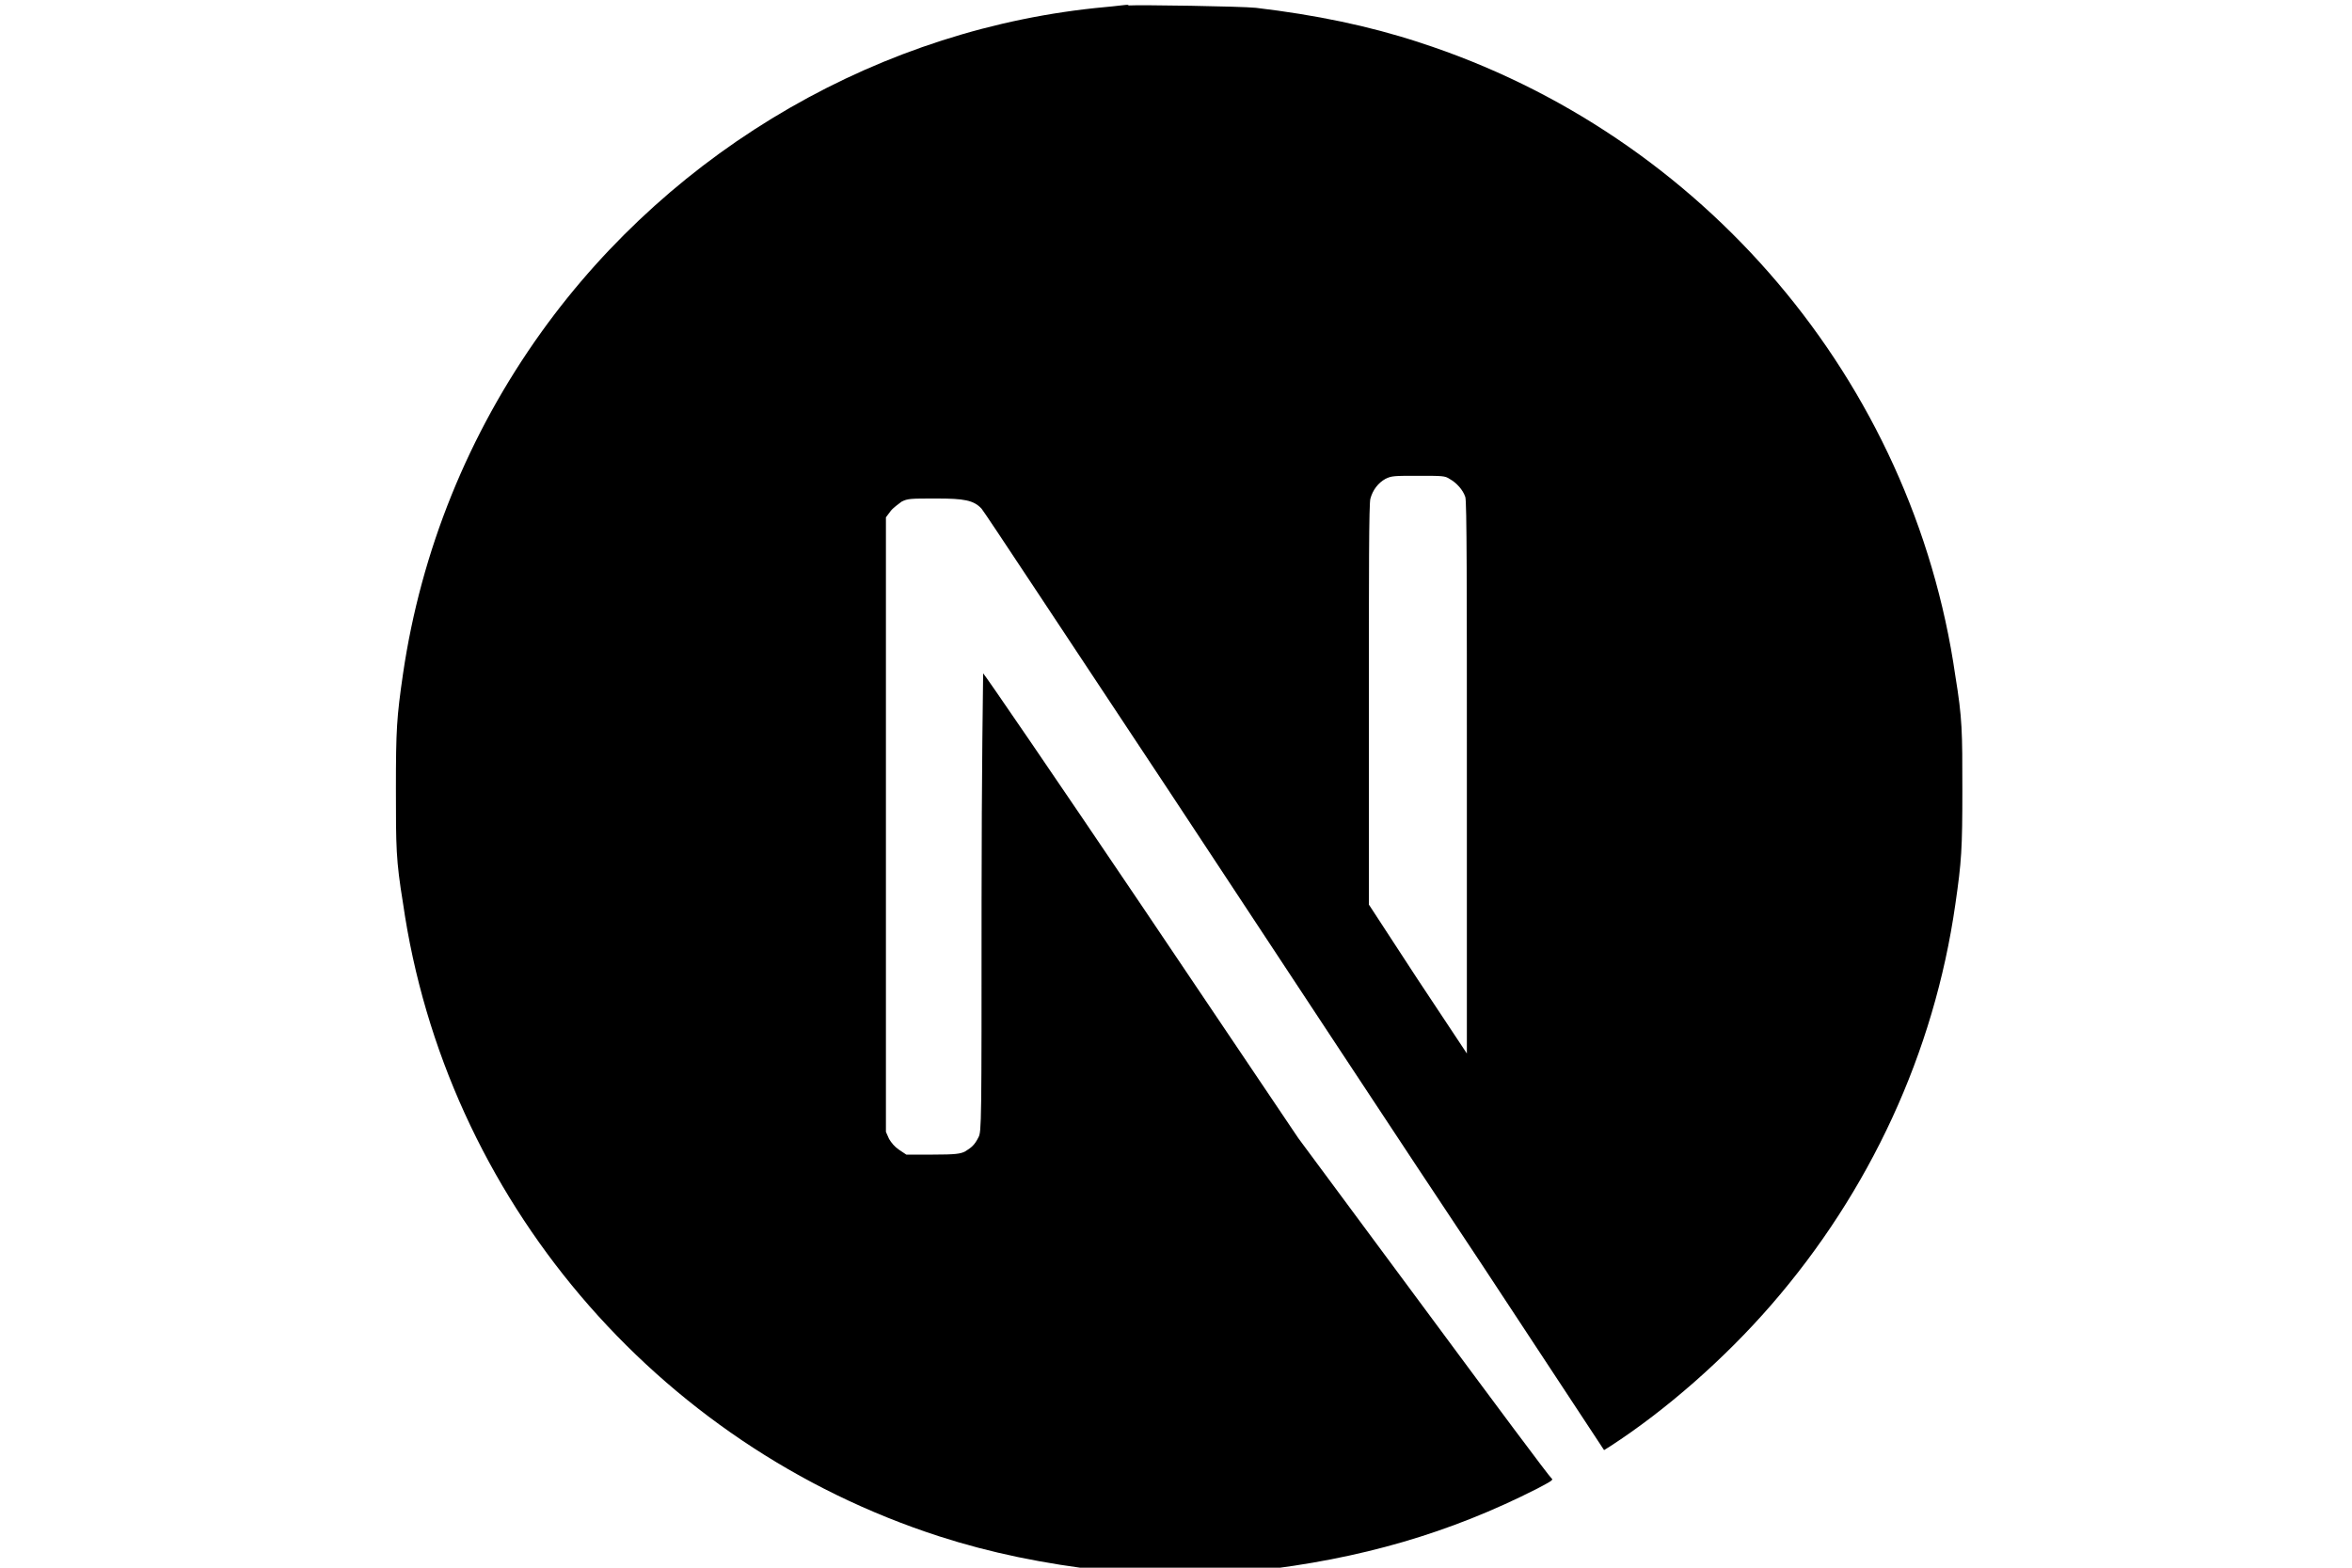 <?xml version="1.0" encoding="UTF-8"?>
<svg id="Layer_1" data-name="Layer 1" xmlns="http://www.w3.org/2000/svg" version="1.1" viewBox="0 0 300 200">
  <defs>
    <style>
      .cls-1 {
        fill: #000;
        stroke-width: 0px;
      }
    </style>
  </defs>
  <path class="cls-1" d="M144,.6c-.4,0-1.8.2-3,.3-28.4,2.6-55,17.9-71.9,41.4-9.4,13.1-15.4,28-17.7,43.7-.8,5.5-.9,7.1-.9,14.6s0,9.1.9,14.6c5.4,37.6,32.2,69.1,68.4,80.8,6.5,2.1,13.3,3.5,21.1,4.4,3,.3,16.1.3,19.2,0,13.4-1.5,24.8-4.8,36-10.5,1.7-.9,2.1-1.1,1.8-1.3-.2-.1-7.5-9.9-16.3-21.8l-16-21.6-20-29.7c-11-16.3-20.1-29.6-20.2-29.6,0,0-.2,13.2-.2,29.2,0,28.2,0,29.3-.4,30-.5,1-.9,1.3-1.7,1.8-.6.3-1.2.4-4.1.4h-3.4l-.9-.6c-.6-.4-1-.9-1.3-1.4l-.4-.9v-39.2s0-39.2,0-39.2l.6-.8c.3-.4,1-.9,1.4-1.2.8-.4,1.1-.4,4.5-.4s4.7.2,5.7,1.3c.3.3,11.1,16.7,24.1,36.3,13,19.7,30.7,46.6,39.5,59.8l15.8,24,.8-.5c7.1-4.6,14.6-11.2,20.5-18,12.6-14.5,20.8-32.2,23.5-51.1.8-5.5.9-7.1.9-14.6s0-9.1-.9-14.6c-5.4-37.6-32.2-69.1-68.4-80.8-6.4-2.1-13.2-3.5-20.8-4.4-1.9-.2-14.8-.4-16.4-.3h0ZM184.9,61.1c.9.5,1.7,1.4,2,2.3.2.5.2,11.4.2,35.9v35.1c0,0-6.3-9.5-6.3-9.5l-6.2-9.5v-25.5c0-16.5,0-25.8.2-26.3.3-1.1,1-2,1.9-2.5.8-.4,1.1-.4,4.2-.4s3.4,0,4,.4Z"/>
</svg>